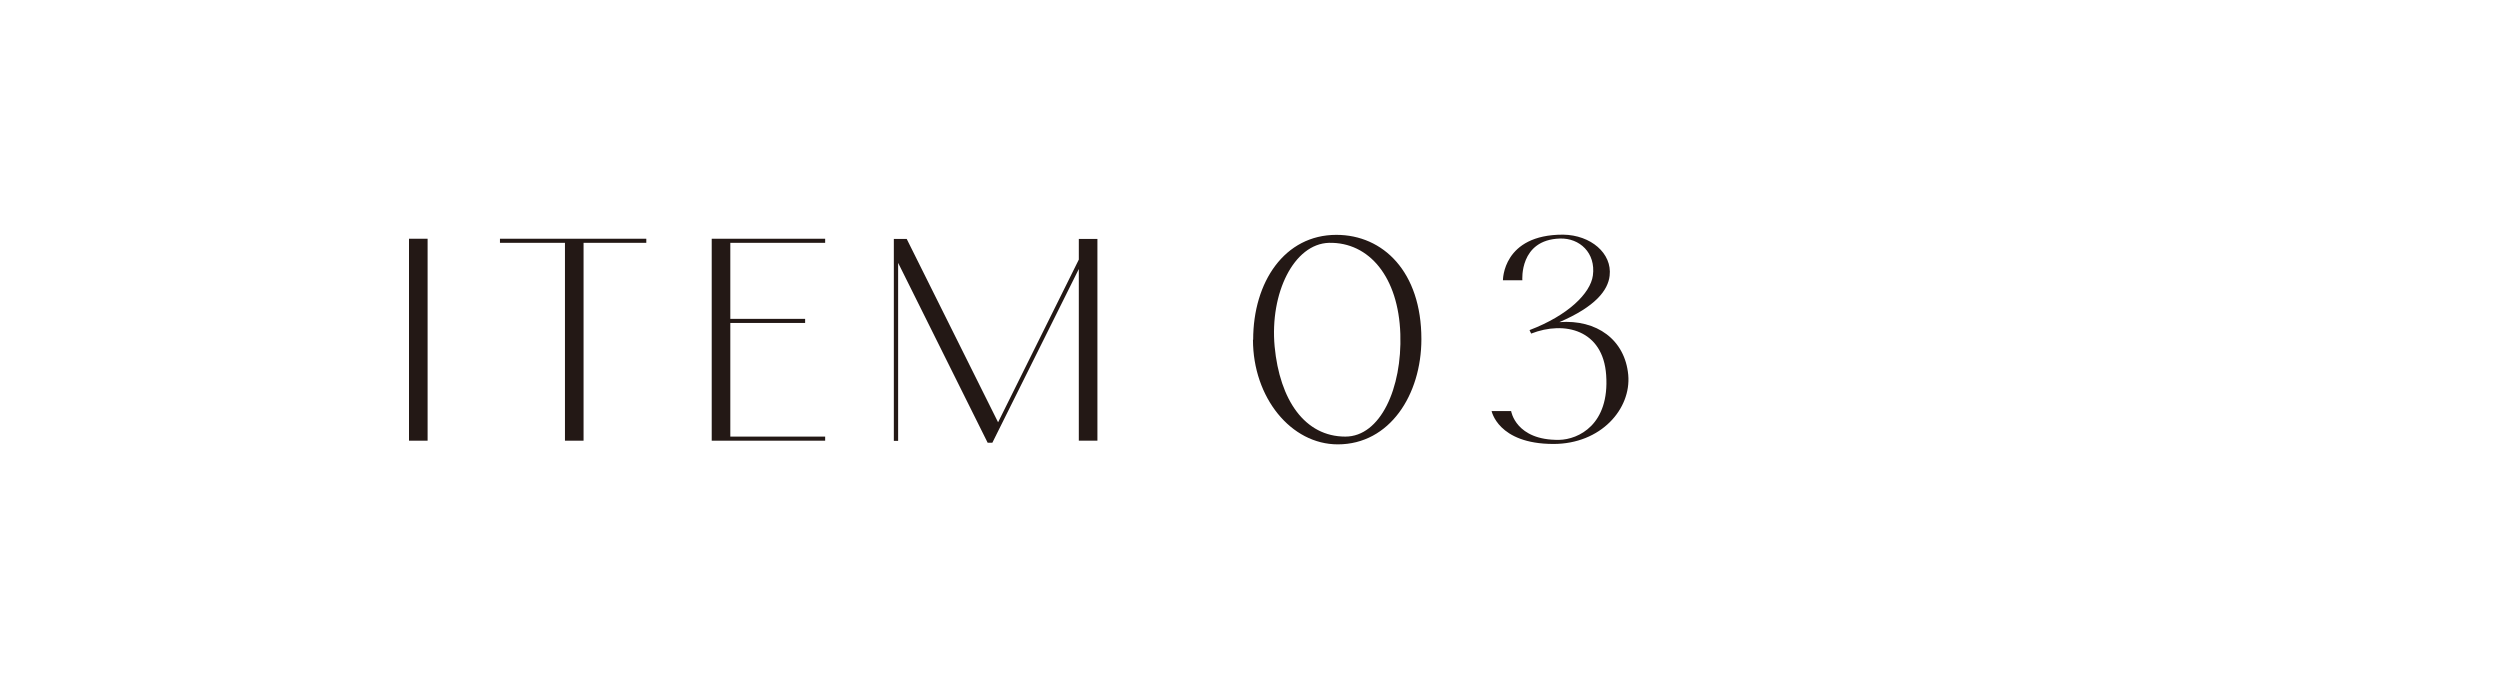 <?xml version="1.0" encoding="UTF-8"?><svg id="_レイヤー_2" xmlns="http://www.w3.org/2000/svg" viewBox="0 0 122.31 33"><defs><style>.cls-1{fill:none;}.cls-2{fill:#231815;}.cls-3{opacity:.9;}</style></defs><g id="design"><g class="cls-3"><path class="cls-1" d="M121.81,16.5c0,8.8-7.2,16-16,16H16.5C7.7,32.5.5,25.3.5,16.5h0C.5,7.7,7.7.5,16.5.5h89.31c8.8,0,16,7.2,16,16h0Z"/><path class="cls-1" d="M105.81,33H16.5C7.4,33,0,25.6,0,16.5S7.4,0,16.5,0h89.31c9.1,0,16.5,7.4,16.5,16.5s-7.4,16.5-16.5,16.5ZM16.5,1C7.95,1,1,7.95,1,16.5s6.95,15.5,15.5,15.5h89.31c8.55,0,15.5-6.95,15.5-15.5s-6.95-15.5-15.5-15.5H16.5Z"/></g><path class="cls-2" d="M20.92,11.68v9.88h-.91v-9.88h.91Z"/><path class="cls-2" d="M28.55,11.88v9.68h-.91v-9.68h-3.18v-.2h7.16v.2h-3.07Z"/><path class="cls-2" d="M40.37,11.68v.2h-4.64v3.72h3.66v.2h-3.66v5.56h4.64v.2h-5.55v-9.88h5.55Z"/><path class="cls-2" d="M53.69,11.68v9.88h-.91v-8.4l-4.23,8.5h-.23l-4.38-8.8v8.71h-.21v-9.88h.63l4.47,8.97,3.95-7.96v-1.01h.91Z"/><path class="cls-2" d="M61.31,16.62c0-2.83,1.54-5.13,4.07-5.13,2.29,0,4.16,1.81,4.16,5.1,0,2.72-1.55,5.15-4.09,5.15-2.29,0-4.15-2.29-4.15-5.12ZM62.36,16.95c.25,2.63,1.48,4.41,3.46,4.41,1.72,0,2.78-2.38,2.69-5.02-.09-2.78-1.52-4.5-3.49-4.46-1.72.05-2.9,2.46-2.66,5.07Z"/><path class="cls-2" d="M72.98,20.11h.95s.22,1.44,2.35,1.41c.95-.02,2.47-.75,2.3-3.17-.15-2.21-2.03-2.67-3.67-2.03l-.08-.17c1.89-.72,2.98-1.8,3.1-2.67.15-1.11-.65-1.84-1.61-1.81-2,.06-1.84,2.04-1.84,2.04h-.95s-.02-2.24,2.95-2.23c1.34.02,2.4.91,2.27,2.01-.08.71-.69,1.51-2.46,2.27,1.83-.14,3.21.86,3.37,2.58.15,1.67-1.34,3.38-3.66,3.38-2.73,0-3.03-1.63-3.03-1.63Z"/></g></svg>